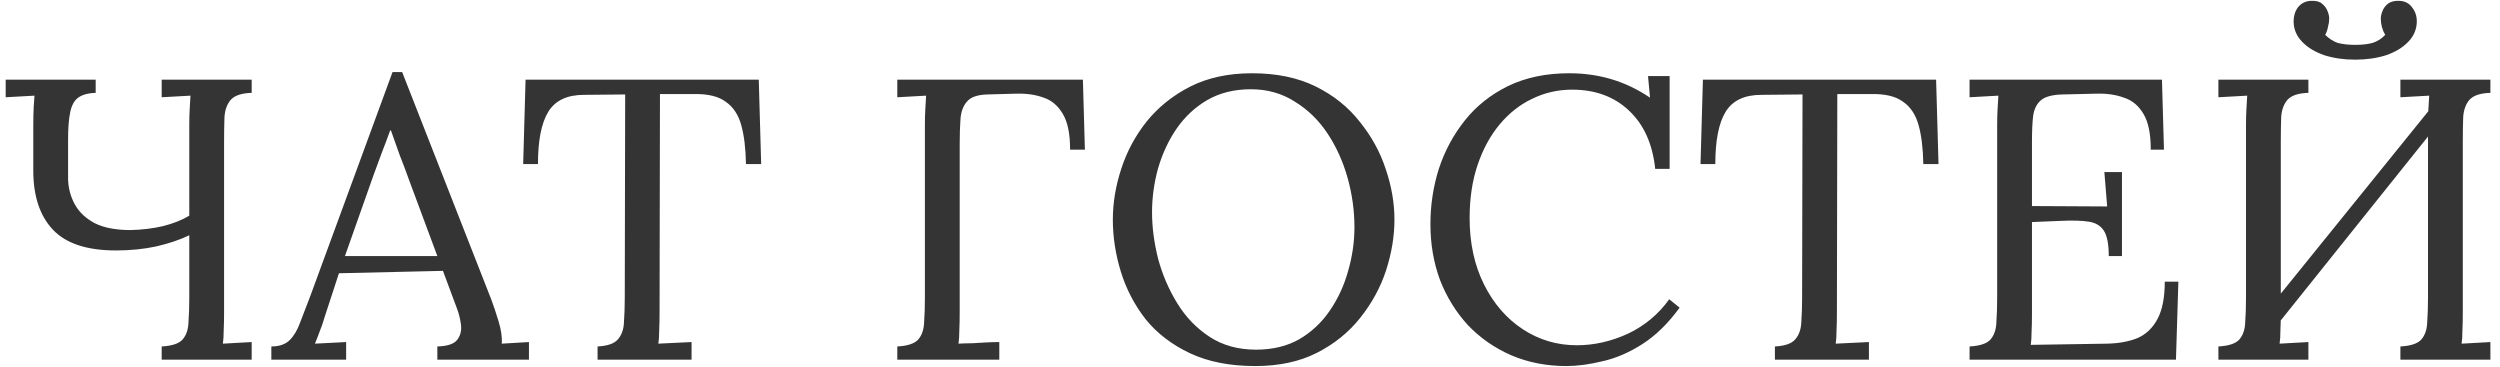 <?xml version="1.0" encoding="UTF-8"?> <svg xmlns="http://www.w3.org/2000/svg" width="225" height="33" viewBox="0 0 225 33" fill="none"><path d="M14.551 32.369V31.181C15.463 31.133 16.087 30.929 16.423 30.569C16.759 30.185 16.939 29.669 16.963 29.021C17.011 28.349 17.035 27.593 17.035 26.753V21.173C16.195 21.581 15.199 21.917 14.047 22.181C12.919 22.421 11.719 22.541 10.447 22.541C7.831 22.541 5.935 21.917 4.759 20.669C3.583 19.421 2.995 17.645 2.995 15.341C2.995 13.685 2.995 12.425 2.995 11.561C2.995 10.697 3.007 10.061 3.031 9.653C3.055 9.221 3.079 8.873 3.103 8.609C2.671 8.633 2.239 8.657 1.807 8.681C1.375 8.705 0.943 8.729 0.511 8.753V7.169H8.611V8.357C7.891 8.381 7.351 8.537 6.991 8.825C6.655 9.089 6.427 9.533 6.307 10.157C6.187 10.757 6.127 11.549 6.127 12.533C6.127 13.493 6.127 14.693 6.127 16.133C6.151 16.949 6.355 17.705 6.739 18.401C7.123 19.097 7.723 19.661 8.539 20.093C9.355 20.501 10.423 20.705 11.743 20.705C12.799 20.681 13.783 20.561 14.695 20.345C15.631 20.105 16.411 19.793 17.035 19.409V11.201C17.035 10.721 17.047 10.265 17.071 9.833C17.095 9.377 17.119 8.969 17.143 8.609C16.711 8.633 16.279 8.657 15.847 8.681C15.415 8.705 14.983 8.729 14.551 8.753V7.169H22.651V8.357C21.763 8.381 21.139 8.585 20.779 8.969C20.443 9.353 20.251 9.869 20.203 10.517C20.179 11.165 20.167 11.921 20.167 12.785V28.085C20.167 28.733 20.155 29.297 20.131 29.777C20.131 30.233 20.107 30.617 20.059 30.929C20.491 30.905 20.923 30.881 21.355 30.857C21.787 30.833 22.219 30.809 22.651 30.785V32.369H14.551ZM24.421 32.369V31.181C25.141 31.181 25.693 30.989 26.077 30.605C26.461 30.221 26.773 29.693 27.013 29.021C27.277 28.349 27.577 27.569 27.913 26.681L35.329 6.485H36.193L44.221 26.969C44.413 27.473 44.629 28.121 44.869 28.913C45.109 29.705 45.205 30.377 45.157 30.929C45.565 30.905 45.973 30.881 46.381 30.857C46.789 30.833 47.197 30.809 47.605 30.785V32.369H39.361V31.181C40.273 31.157 40.873 30.953 41.161 30.569C41.449 30.185 41.557 29.729 41.485 29.201C41.413 28.673 41.293 28.193 41.125 27.761L39.865 24.377L30.505 24.593L29.245 28.445C29.077 29.021 28.921 29.477 28.777 29.813C28.657 30.149 28.513 30.521 28.345 30.929C28.825 30.905 29.293 30.881 29.749 30.857C30.229 30.833 30.697 30.809 31.153 30.785V32.369H24.421ZM31.045 23.045H39.361L36.805 16.169C36.541 15.425 36.265 14.693 35.977 13.973C35.713 13.229 35.449 12.485 35.185 11.741H35.113C34.873 12.413 34.621 13.085 34.357 13.757C34.117 14.429 33.865 15.113 33.601 15.809L31.045 23.045ZM67.137 14.765C67.113 13.349 66.969 12.173 66.705 11.237C66.441 10.301 65.973 9.605 65.301 9.149C64.653 8.669 63.705 8.441 62.457 8.465H59.397L59.361 28.085C59.361 28.733 59.349 29.297 59.325 29.777C59.325 30.233 59.301 30.617 59.253 30.929C59.757 30.905 60.249 30.881 60.729 30.857C61.233 30.833 61.737 30.809 62.241 30.785V32.369H53.781V31.181C54.693 31.133 55.305 30.917 55.617 30.533C55.953 30.149 56.133 29.633 56.157 28.985C56.205 28.313 56.229 27.569 56.229 26.753L56.265 8.501L52.557 8.537C51.045 8.537 49.977 9.041 49.353 10.049C48.729 11.057 48.417 12.629 48.417 14.765H47.085L47.301 7.169H68.289L68.505 14.765H67.137ZM80.757 32.369V31.181C81.669 31.133 82.293 30.929 82.629 30.569C82.965 30.185 83.145 29.669 83.169 29.021C83.217 28.349 83.241 27.593 83.241 26.753V11.201C83.241 10.721 83.253 10.265 83.277 9.833C83.301 9.377 83.325 8.969 83.349 8.609C82.917 8.633 82.485 8.657 82.053 8.681C81.621 8.705 81.189 8.729 80.757 8.753V7.169H97.461L97.641 13.469H96.309C96.309 12.053 96.093 10.985 95.661 10.265C95.229 9.521 94.653 9.029 93.933 8.789C93.213 8.525 92.397 8.405 91.485 8.429L88.857 8.501C87.969 8.525 87.357 8.741 87.021 9.149C86.685 9.533 86.493 10.049 86.445 10.697C86.397 11.345 86.373 12.089 86.373 12.929V28.085C86.373 28.733 86.361 29.297 86.337 29.777C86.337 30.233 86.313 30.617 86.265 30.929C86.673 30.905 87.081 30.893 87.489 30.893C87.897 30.869 88.305 30.845 88.713 30.821C89.121 30.797 89.529 30.785 89.937 30.785V32.369H80.757ZM112.972 32.945C110.692 32.945 108.736 32.561 107.104 31.793C105.472 31.025 104.14 30.005 103.108 28.733C102.1 27.437 101.356 26.009 100.876 24.449C100.396 22.889 100.156 21.329 100.156 19.769C100.156 18.257 100.408 16.733 100.912 15.197C101.416 13.637 102.184 12.209 103.216 10.913C104.272 9.617 105.58 8.573 107.14 7.781C108.724 6.989 110.572 6.593 112.684 6.593C114.892 6.593 116.8 6.989 118.408 7.781C120.016 8.573 121.336 9.629 122.368 10.949C123.424 12.245 124.204 13.661 124.708 15.197C125.236 16.733 125.5 18.257 125.5 19.769C125.5 21.257 125.248 22.781 124.744 24.341C124.24 25.877 123.46 27.305 122.404 28.625C121.372 29.921 120.076 30.965 118.516 31.757C116.956 32.549 115.108 32.945 112.972 32.945ZM113.044 31.469C114.532 31.469 115.828 31.157 116.932 30.533C118.036 29.885 118.948 29.033 119.668 27.977C120.412 26.897 120.964 25.709 121.324 24.413C121.708 23.093 121.9 21.773 121.9 20.453C121.9 18.965 121.696 17.489 121.288 16.025C120.88 14.561 120.28 13.229 119.488 12.029C118.696 10.829 117.712 9.869 116.536 9.149C115.384 8.405 114.064 8.033 112.576 8.033C111.088 8.033 109.78 8.357 108.652 9.005C107.548 9.653 106.624 10.517 105.88 11.597C105.16 12.653 104.608 13.841 104.224 15.161C103.864 16.457 103.684 17.777 103.684 19.121C103.684 20.441 103.864 21.821 104.224 23.261C104.608 24.701 105.184 26.045 105.952 27.293C106.72 28.541 107.692 29.549 108.868 30.317C110.044 31.085 111.436 31.469 113.044 31.469ZM148.97 15.197C148.73 12.941 147.938 11.189 146.594 9.941C145.274 8.693 143.57 8.069 141.482 8.069C140.21 8.069 139.01 8.345 137.882 8.897C136.778 9.425 135.806 10.193 134.966 11.201C134.126 12.209 133.466 13.421 132.986 14.837C132.506 16.253 132.266 17.849 132.266 19.625C132.266 21.881 132.698 23.873 133.562 25.601C134.426 27.329 135.59 28.673 137.054 29.633C138.518 30.593 140.138 31.073 141.914 31.073C143.474 31.073 145.01 30.725 146.522 30.029C148.034 29.309 149.27 28.277 150.23 26.933L151.166 27.689C150.134 29.105 149.018 30.197 147.818 30.965C146.618 31.733 145.418 32.249 144.218 32.513C143.042 32.801 141.962 32.945 140.978 32.945C139.178 32.945 137.522 32.621 136.01 31.973C134.522 31.325 133.226 30.425 132.122 29.273C131.042 28.097 130.202 26.741 129.602 25.205C129.026 23.645 128.738 21.965 128.738 20.165C128.738 18.461 128.99 16.805 129.494 15.197C130.022 13.589 130.802 12.137 131.834 10.841C132.866 9.545 134.162 8.513 135.722 7.745C137.306 6.977 139.142 6.593 141.23 6.593C142.574 6.593 143.846 6.773 145.046 7.133C146.246 7.493 147.398 8.045 148.502 8.789L148.322 6.845H150.266V15.197H148.97ZM173.098 14.765C173.074 13.349 172.93 12.173 172.666 11.237C172.402 10.301 171.934 9.605 171.262 9.149C170.614 8.669 169.666 8.441 168.418 8.465H165.358L165.322 28.085C165.322 28.733 165.31 29.297 165.286 29.777C165.286 30.233 165.262 30.617 165.214 30.929C165.718 30.905 166.21 30.881 166.69 30.857C167.194 30.833 167.698 30.809 168.202 30.785V32.369H159.742V31.181C160.654 31.133 161.266 30.917 161.578 30.533C161.914 30.149 162.094 29.633 162.118 28.985C162.166 28.313 162.19 27.569 162.19 26.753L162.226 8.501L158.518 8.537C157.006 8.537 155.938 9.041 155.314 10.049C154.69 11.057 154.378 12.629 154.378 14.765H153.046L153.262 7.169H174.25L174.466 14.765H173.098ZM189.789 23.045C189.789 21.989 189.645 21.233 189.357 20.777C189.069 20.321 188.613 20.045 187.989 19.949C187.365 19.853 186.537 19.829 185.505 19.877L182.877 19.985V28.229C182.877 28.877 182.865 29.429 182.841 29.885C182.841 30.341 182.817 30.725 182.769 31.037L189.645 30.929C190.701 30.905 191.613 30.737 192.381 30.425C193.149 30.089 193.749 29.513 194.181 28.697C194.613 27.881 194.829 26.765 194.829 25.349H196.053L195.837 32.369H177.261V31.181C178.173 31.133 178.797 30.929 179.133 30.569C179.469 30.185 179.649 29.669 179.673 29.021C179.721 28.349 179.745 27.593 179.745 26.753V11.201C179.745 10.721 179.757 10.265 179.781 9.833C179.805 9.377 179.829 8.969 179.853 8.609C179.421 8.633 178.989 8.657 178.557 8.681C178.125 8.705 177.693 8.729 177.261 8.753V7.169H194.577L194.757 13.469H193.569C193.569 12.053 193.353 10.985 192.921 10.265C192.489 9.521 191.901 9.029 191.157 8.789C190.437 8.525 189.621 8.405 188.709 8.429L185.613 8.501C184.725 8.525 184.089 8.693 183.705 9.005C183.321 9.317 183.081 9.785 182.985 10.409C182.913 11.009 182.877 11.801 182.877 12.785V18.545L189.645 18.581L189.393 15.485H190.977V23.045H189.789ZM207.756 8.357C206.868 8.381 206.244 8.585 205.884 8.969C205.548 9.353 205.356 9.869 205.308 10.517C205.284 11.165 205.272 11.921 205.272 12.785V28.085C205.272 28.733 205.26 29.297 205.236 29.777C205.236 30.233 205.212 30.617 205.164 30.929C205.596 30.905 206.028 30.881 206.46 30.857C206.892 30.833 207.324 30.809 207.756 30.785V32.369H199.656V31.181C200.568 31.133 201.192 30.929 201.528 30.569C201.864 30.185 202.044 29.669 202.068 29.021C202.116 28.349 202.14 27.593 202.14 26.753V11.201C202.14 10.721 202.152 10.265 202.176 9.833C202.2 9.377 202.224 8.969 202.248 8.609C201.816 8.633 201.384 8.657 200.952 8.681C200.52 8.705 200.088 8.729 199.656 8.753V7.169H207.756V8.357ZM224.136 8.357C223.248 8.381 222.624 8.585 222.264 8.969C221.928 9.353 221.736 9.869 221.688 10.517C221.664 11.165 221.652 11.921 221.652 12.785V28.085C221.652 28.733 221.64 29.297 221.616 29.777C221.616 30.233 221.592 30.617 221.544 30.929C221.976 30.905 222.408 30.881 222.84 30.857C223.272 30.833 223.704 30.809 224.136 30.785V32.369H216.036V31.181C216.948 31.133 217.572 30.929 217.908 30.569C218.244 30.185 218.424 29.669 218.448 29.021C218.496 28.349 218.52 27.593 218.52 26.753V11.201C218.52 10.721 218.532 10.265 218.556 9.833C218.58 9.377 218.604 8.969 218.628 8.609C218.196 8.633 217.764 8.657 217.332 8.681C216.9 8.705 216.468 8.729 216.036 8.753V7.169H224.136V8.357ZM219.42 8.933L220.428 9.905L203.94 30.497L202.824 29.453L219.42 8.933ZM207.972 0.077C208.428 0.053 208.764 0.137 208.98 0.329C209.22 0.521 209.388 0.749 209.484 1.013C209.58 1.253 209.628 1.469 209.628 1.661C209.628 1.901 209.592 2.153 209.52 2.417C209.472 2.681 209.388 2.921 209.268 3.137C209.604 3.473 209.976 3.713 210.384 3.857C210.816 3.977 211.344 4.037 211.968 4.037C212.592 4.037 213.12 3.977 213.552 3.857C213.984 3.713 214.356 3.473 214.668 3.137C214.404 2.681 214.272 2.189 214.272 1.661C214.272 1.469 214.32 1.253 214.416 1.013C214.512 0.749 214.68 0.521 214.92 0.329C215.184 0.137 215.532 0.053 215.964 0.077C216.444 0.101 216.816 0.293 217.08 0.653C217.368 1.013 217.512 1.433 217.512 1.913C217.512 2.609 217.26 3.221 216.756 3.749C216.252 4.277 215.58 4.685 214.74 4.973C213.9 5.237 212.976 5.369 211.968 5.369C210.96 5.369 210.036 5.237 209.196 4.973C208.356 4.685 207.684 4.277 207.18 3.749C206.676 3.221 206.424 2.609 206.424 1.913C206.424 1.433 206.556 1.013 206.82 0.653C207.108 0.293 207.492 0.101 207.972 0.077Z" fill="#353434"></path></svg> 
